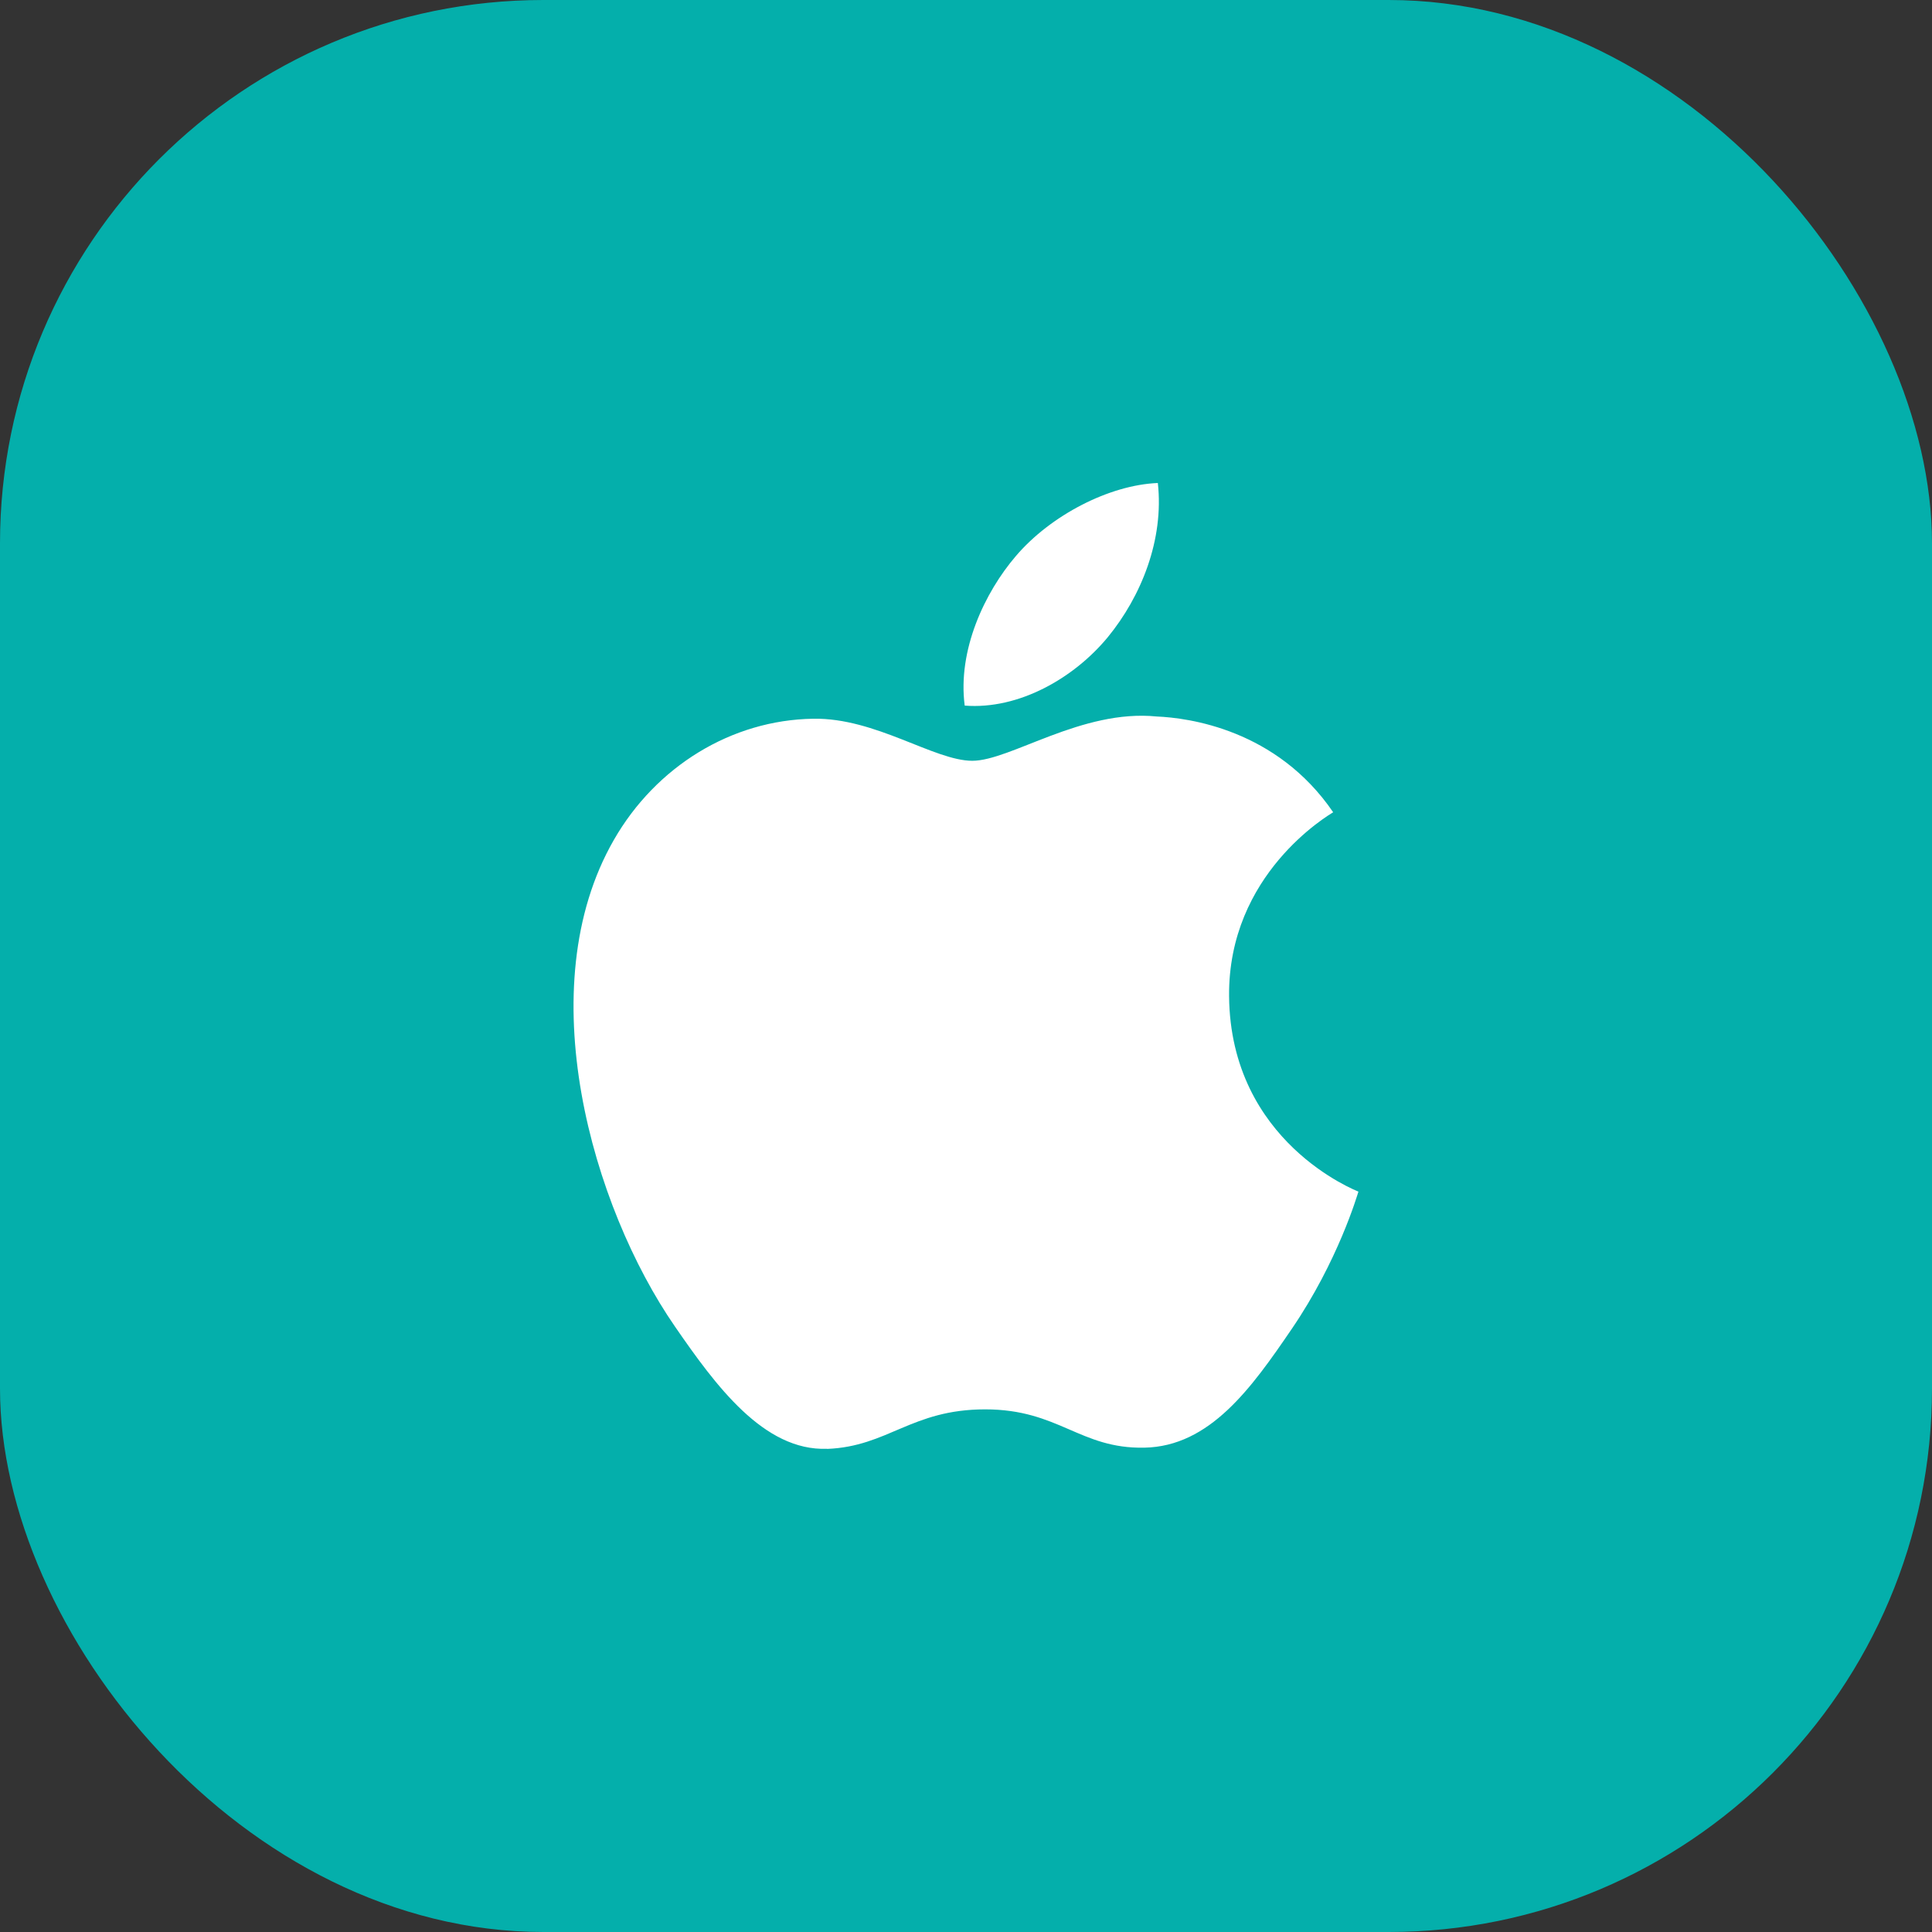 <svg width="64" height="64" viewBox="0 0 64 64" fill="none" xmlns="http://www.w3.org/2000/svg">
<rect x="0" y="0" width="64" height="64" fill="#333333" stroke="none"/>
<rect width="64" height="64" rx="18" fill="#04AFAB"/>
<g clip-path="url(#clip0_3320_2763)">
<path d="M27.4 47.997C29.424 47.916 30.189 46.687 32.634 46.687C35.079 46.687 35.766 47.997 37.906 47.956C40.079 47.916 41.459 45.977 42.789 44.025C44.33 41.768 44.962 39.585 45 39.474C44.952 39.451 40.759 37.843 40.715 33.001C40.677 28.949 44.014 27.004 44.163 26.907C42.286 24.157 39.364 23.779 38.32 23.735C35.834 23.484 33.471 25.202 32.209 25.202C30.947 25.202 29.002 23.772 26.941 23.809C24.23 23.849 21.731 25.39 20.336 27.821C17.52 32.717 19.615 39.973 22.36 43.945C23.7 45.887 25.298 48.074 27.4 47.993V47.997Z" fill="white"/>
<path d="M33.651 18.421C32.621 19.623 31.716 21.535 31.957 23.374C33.753 23.514 35.579 22.46 36.695 21.11C37.807 19.754 38.562 17.875 38.355 16C36.749 16.064 34.804 17.068 33.651 18.421Z" fill="white"/>
</g>
<defs>
<clipPath id="clip0_3320_2763">
<rect width="26" height="32" fill="white" transform="translate(19 16)"/>
</clipPath>
</defs>
</svg>
